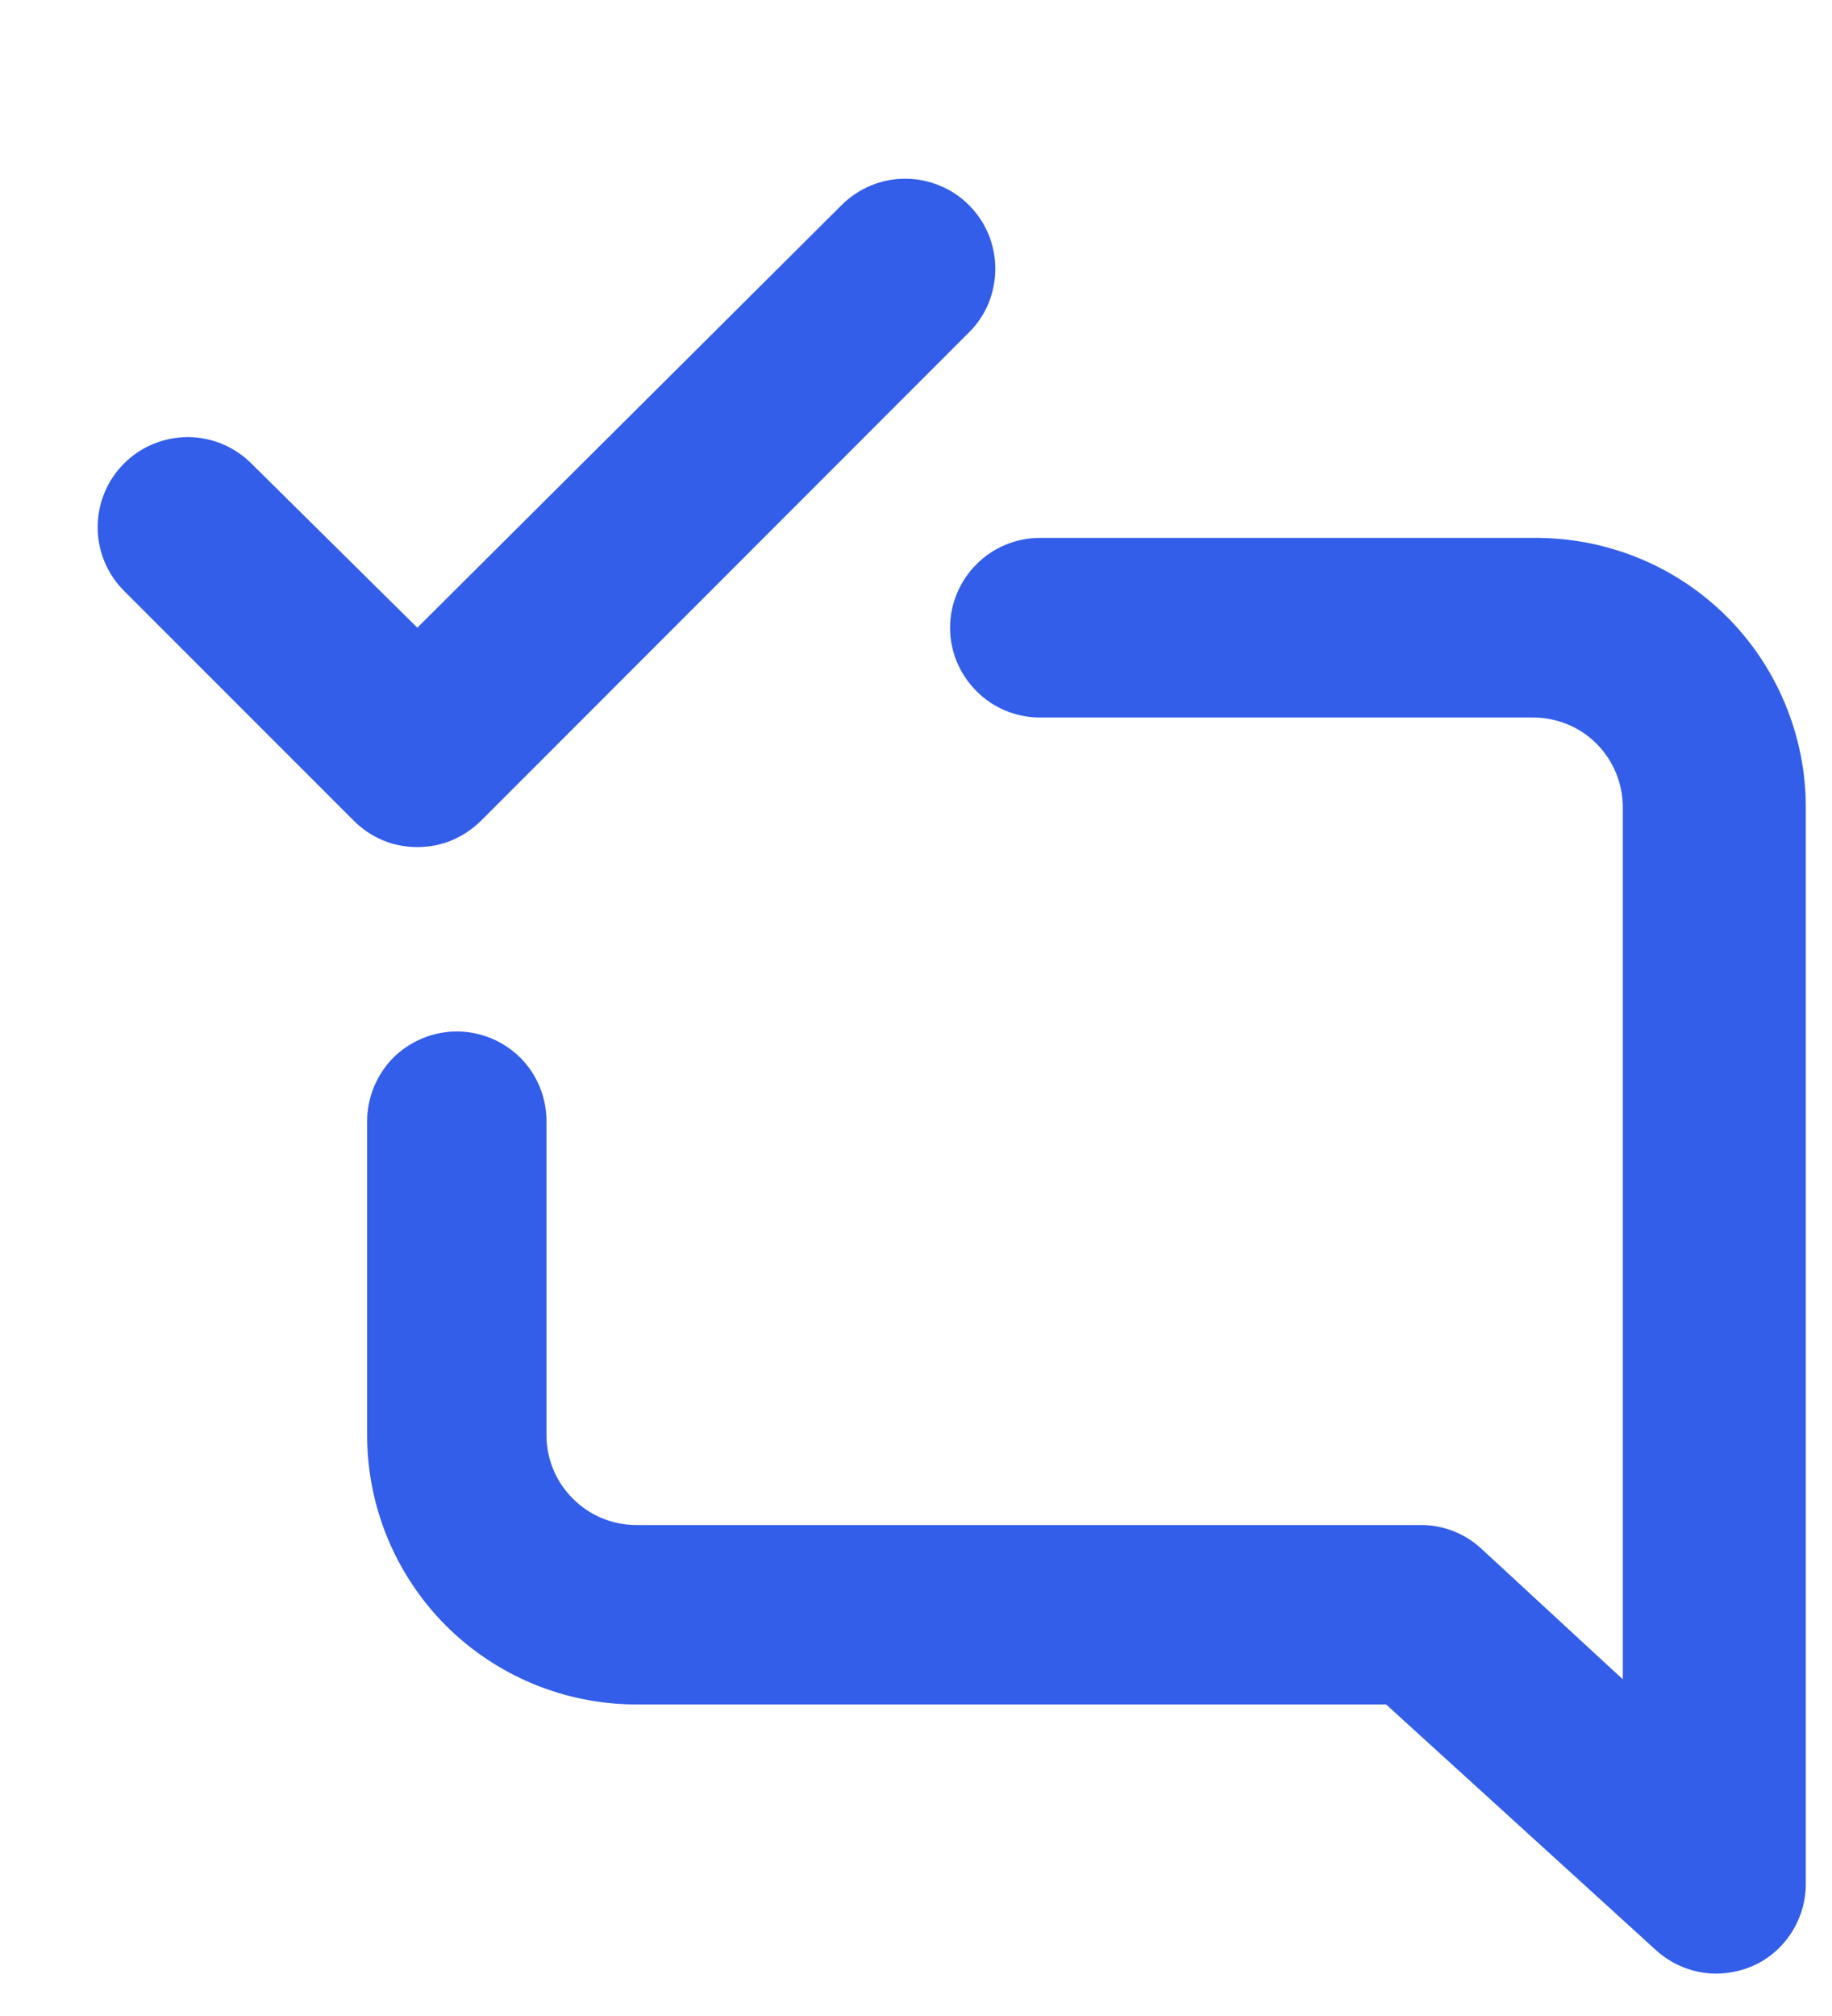 <svg width="10" height="11" viewBox="0 0 10 11" fill="none" xmlns="http://www.w3.org/2000/svg">
<path d="M2.626 4.478L5.289 1.814C5.335 1.769 5.371 1.714 5.396 1.655C5.42 1.595 5.433 1.531 5.433 1.467C5.433 1.402 5.42 1.338 5.396 1.279C5.371 1.219 5.335 1.165 5.289 1.119C5.243 1.073 5.189 1.037 5.13 1.013C5.07 0.988 5.006 0.975 4.941 0.975C4.811 0.975 4.686 1.027 4.594 1.119L2.278 3.425L1.372 2.529C1.28 2.437 1.155 2.385 1.025 2.385C0.894 2.385 0.769 2.437 0.677 2.529C0.585 2.621 0.533 2.746 0.533 2.877C0.533 3.007 0.585 3.132 0.677 3.224L1.931 4.478C1.976 4.523 2.03 4.56 2.09 4.585C2.149 4.61 2.213 4.622 2.278 4.622C2.343 4.622 2.407 4.61 2.466 4.585C2.526 4.56 2.58 4.523 2.626 4.478ZM8.368 2.935H5.676C5.546 2.935 5.421 2.987 5.33 3.079C5.238 3.171 5.186 3.295 5.186 3.425C5.186 3.555 5.238 3.679 5.33 3.771C5.421 3.863 5.546 3.915 5.676 3.915H8.368C8.498 3.915 8.623 3.966 8.715 4.058C8.806 4.15 8.858 4.274 8.858 4.404V9.163L8.089 8.453C7.999 8.368 7.88 8.321 7.756 8.321H3.473C3.343 8.321 3.218 8.269 3.127 8.177C3.035 8.086 2.983 7.961 2.983 7.831V6.118C2.983 5.988 2.932 5.863 2.84 5.771C2.748 5.68 2.623 5.628 2.494 5.628C2.364 5.628 2.239 5.68 2.147 5.771C2.056 5.863 2.004 5.988 2.004 6.118V7.831C2.004 8.221 2.159 8.594 2.434 8.87C2.71 9.145 3.083 9.3 3.473 9.3H7.566L9.034 10.636C9.125 10.721 9.244 10.768 9.367 10.769C9.434 10.768 9.501 10.755 9.563 10.729C9.651 10.691 9.725 10.628 9.777 10.548C9.829 10.468 9.857 10.375 9.857 10.279V4.404C9.857 4.21 9.818 4.017 9.743 3.838C9.668 3.658 9.558 3.495 9.42 3.359C9.281 3.222 9.117 3.114 8.937 3.042C8.756 2.969 8.563 2.933 8.368 2.935V2.935Z" fill="#335EEA"/>
</svg>
